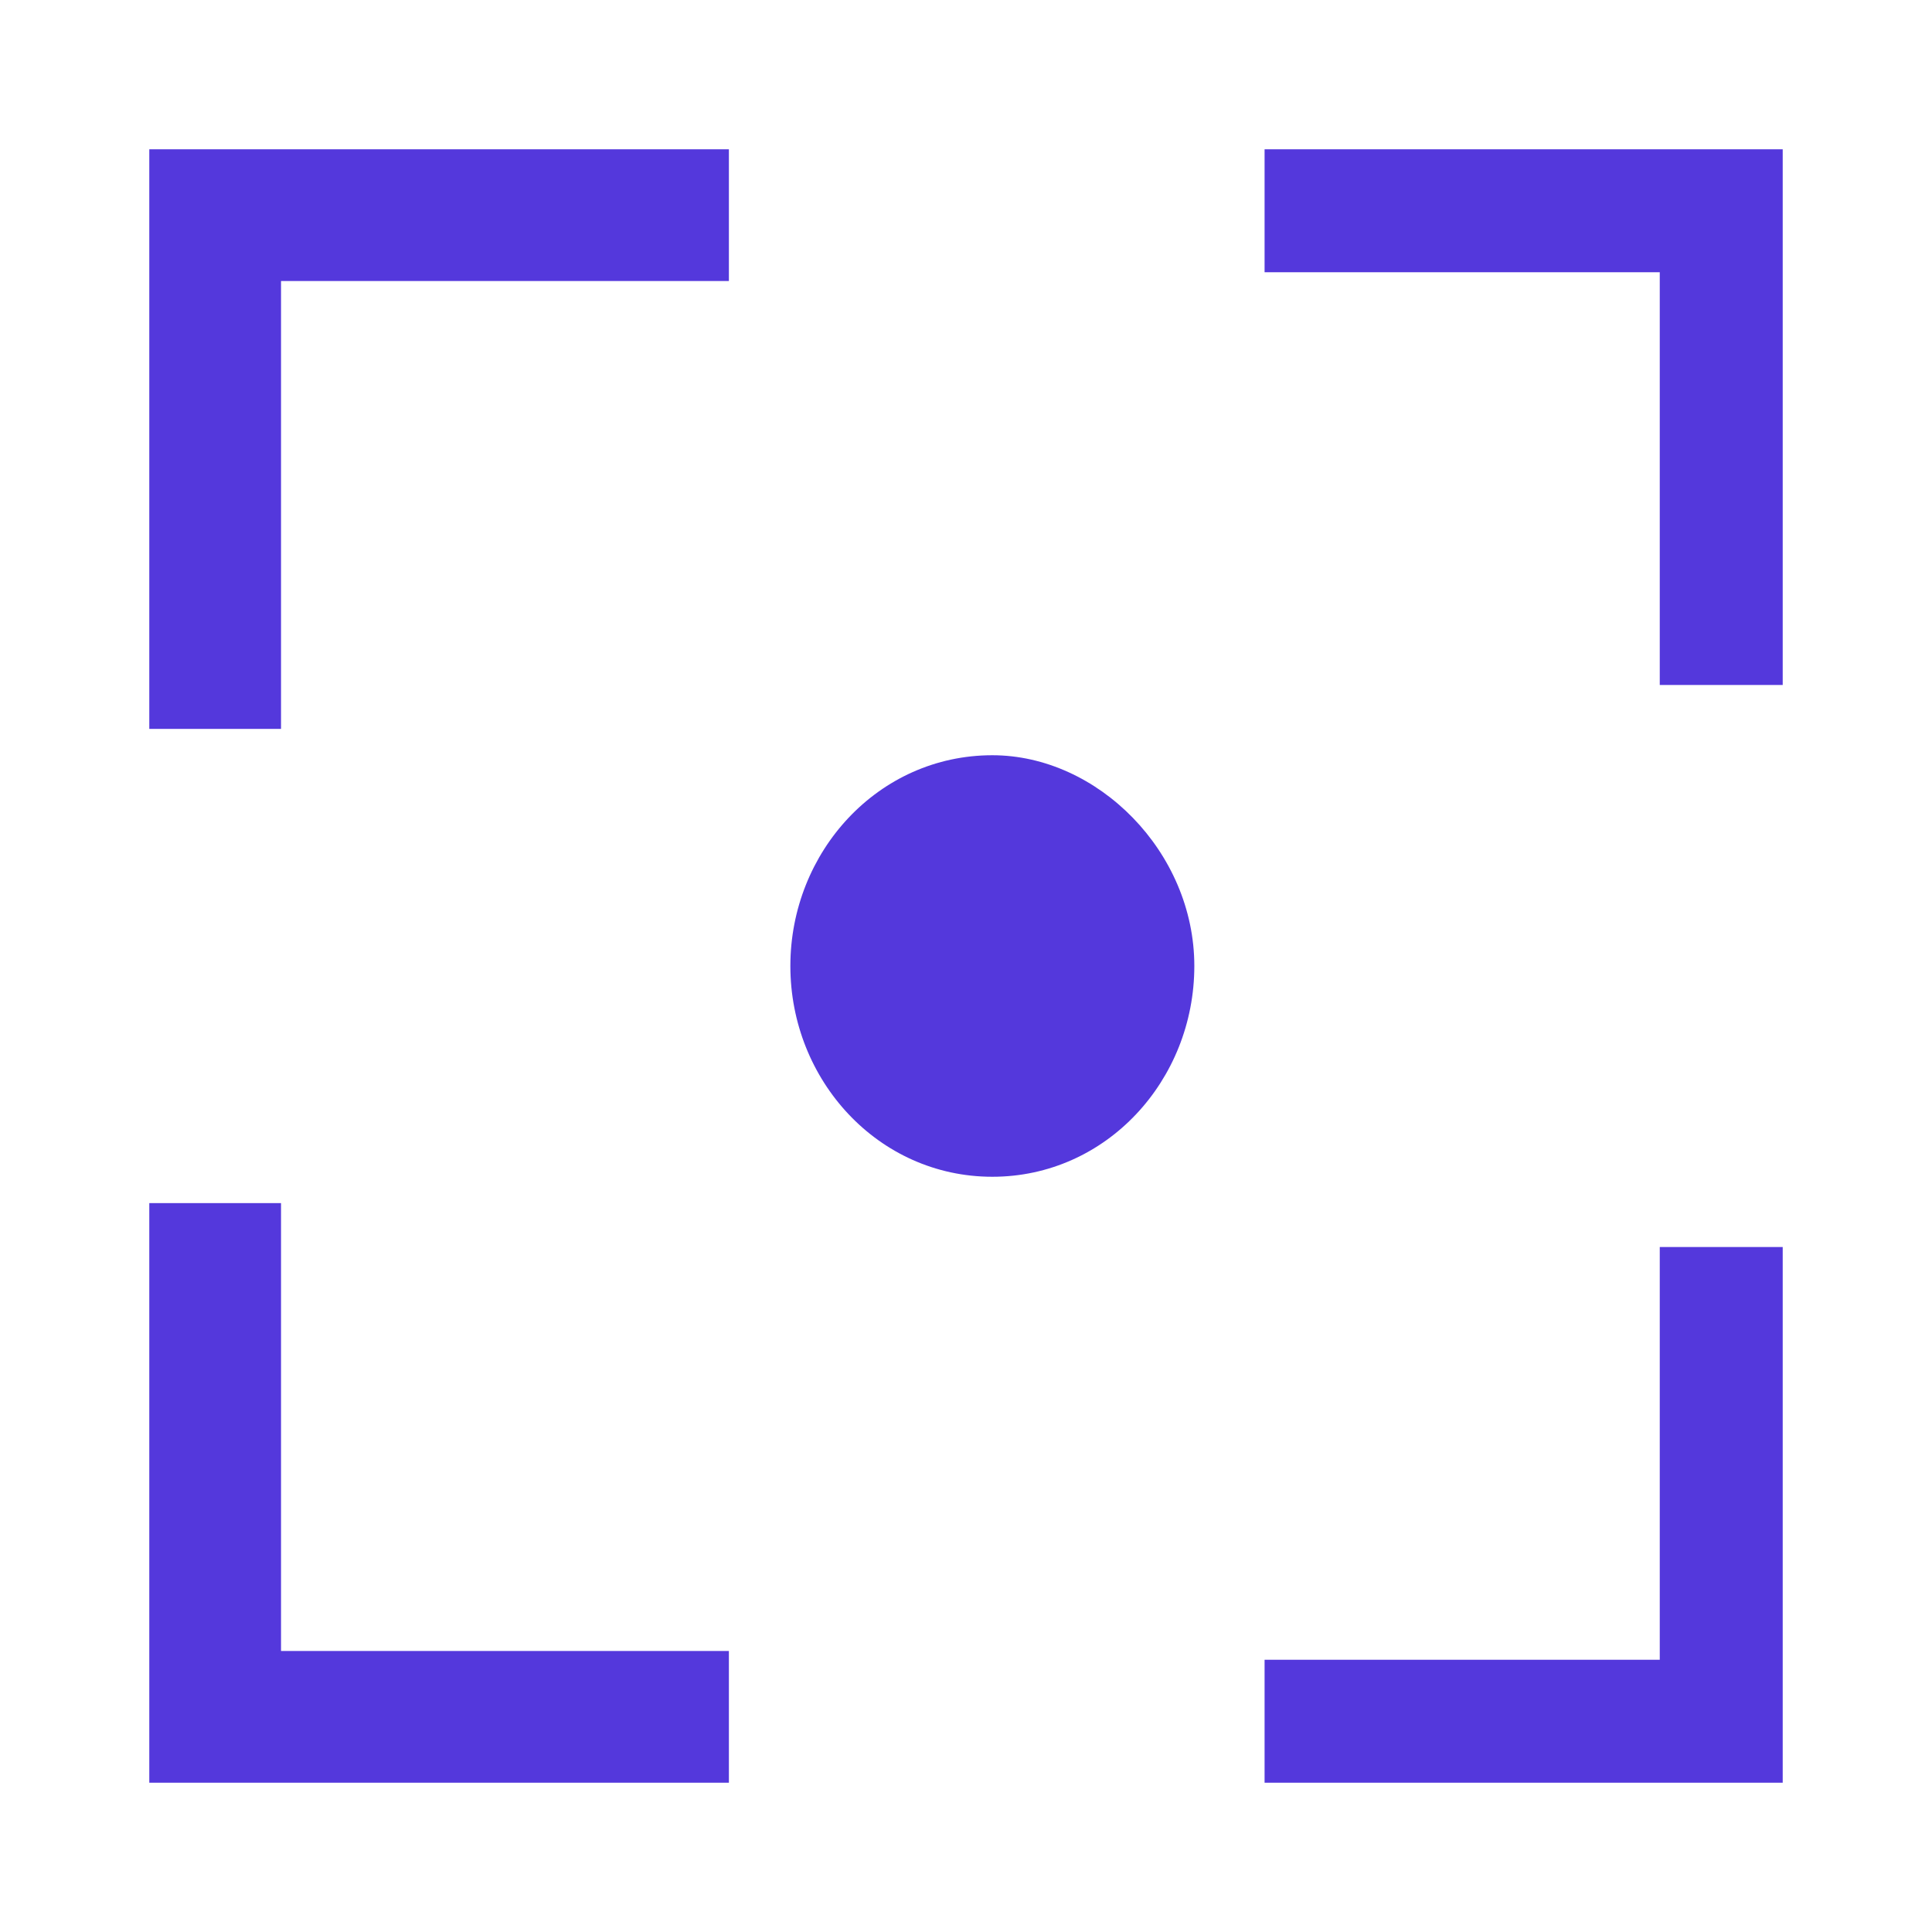 <?xml version="1.0" encoding="utf-8"?>
<!-- Generator: Adobe Illustrator 28.0.0, SVG Export Plug-In . SVG Version: 6.00 Build 0)  -->
<svg version="1.1" id="Layer_1" xmlns="http://www.w3.org/2000/svg" xmlns:xlink="http://www.w3.org/1999/xlink" x="0px" y="0px"
	 viewBox="0 0 22 22" style="enable-background:new 0 0 22 22;" xml:space="preserve">
<style type="text/css">
	.st0{fill-rule:evenodd;clip-rule:evenodd;fill:#5438DC;}
</style>
<g>
	<polygon class="st0" points="1.7,1.7 1.7,8.3 3.2,8.3 3.2,3.2 8.3,3.2 8.3,1.7 	"/>
	<polygon class="st0" points="3.2,13.7 1.7,13.7 1.7,20.3 8.3,20.3 8.3,18.8 3.2,18.8 	"/>
	<polygon class="st0" points="18.9,18.9 14.4,18.9 14.4,20.3 20.3,20.3 20.3,14.2 18.9,14.2 	"/>
	<polygon class="st0" points="14.4,1.7 14.4,3.1 18.9,3.1 18.9,7.8 20.3,7.8 20.3,1.7 	"/>
	<path class="st0" d="M11.3,8.6C10,8.6,9,9.7,9,11s1,2.4,2.3,2.4s2.3-1.1,2.3-2.4S12.5,8.6,11.3,8.6z"/>
</g>
</svg>
